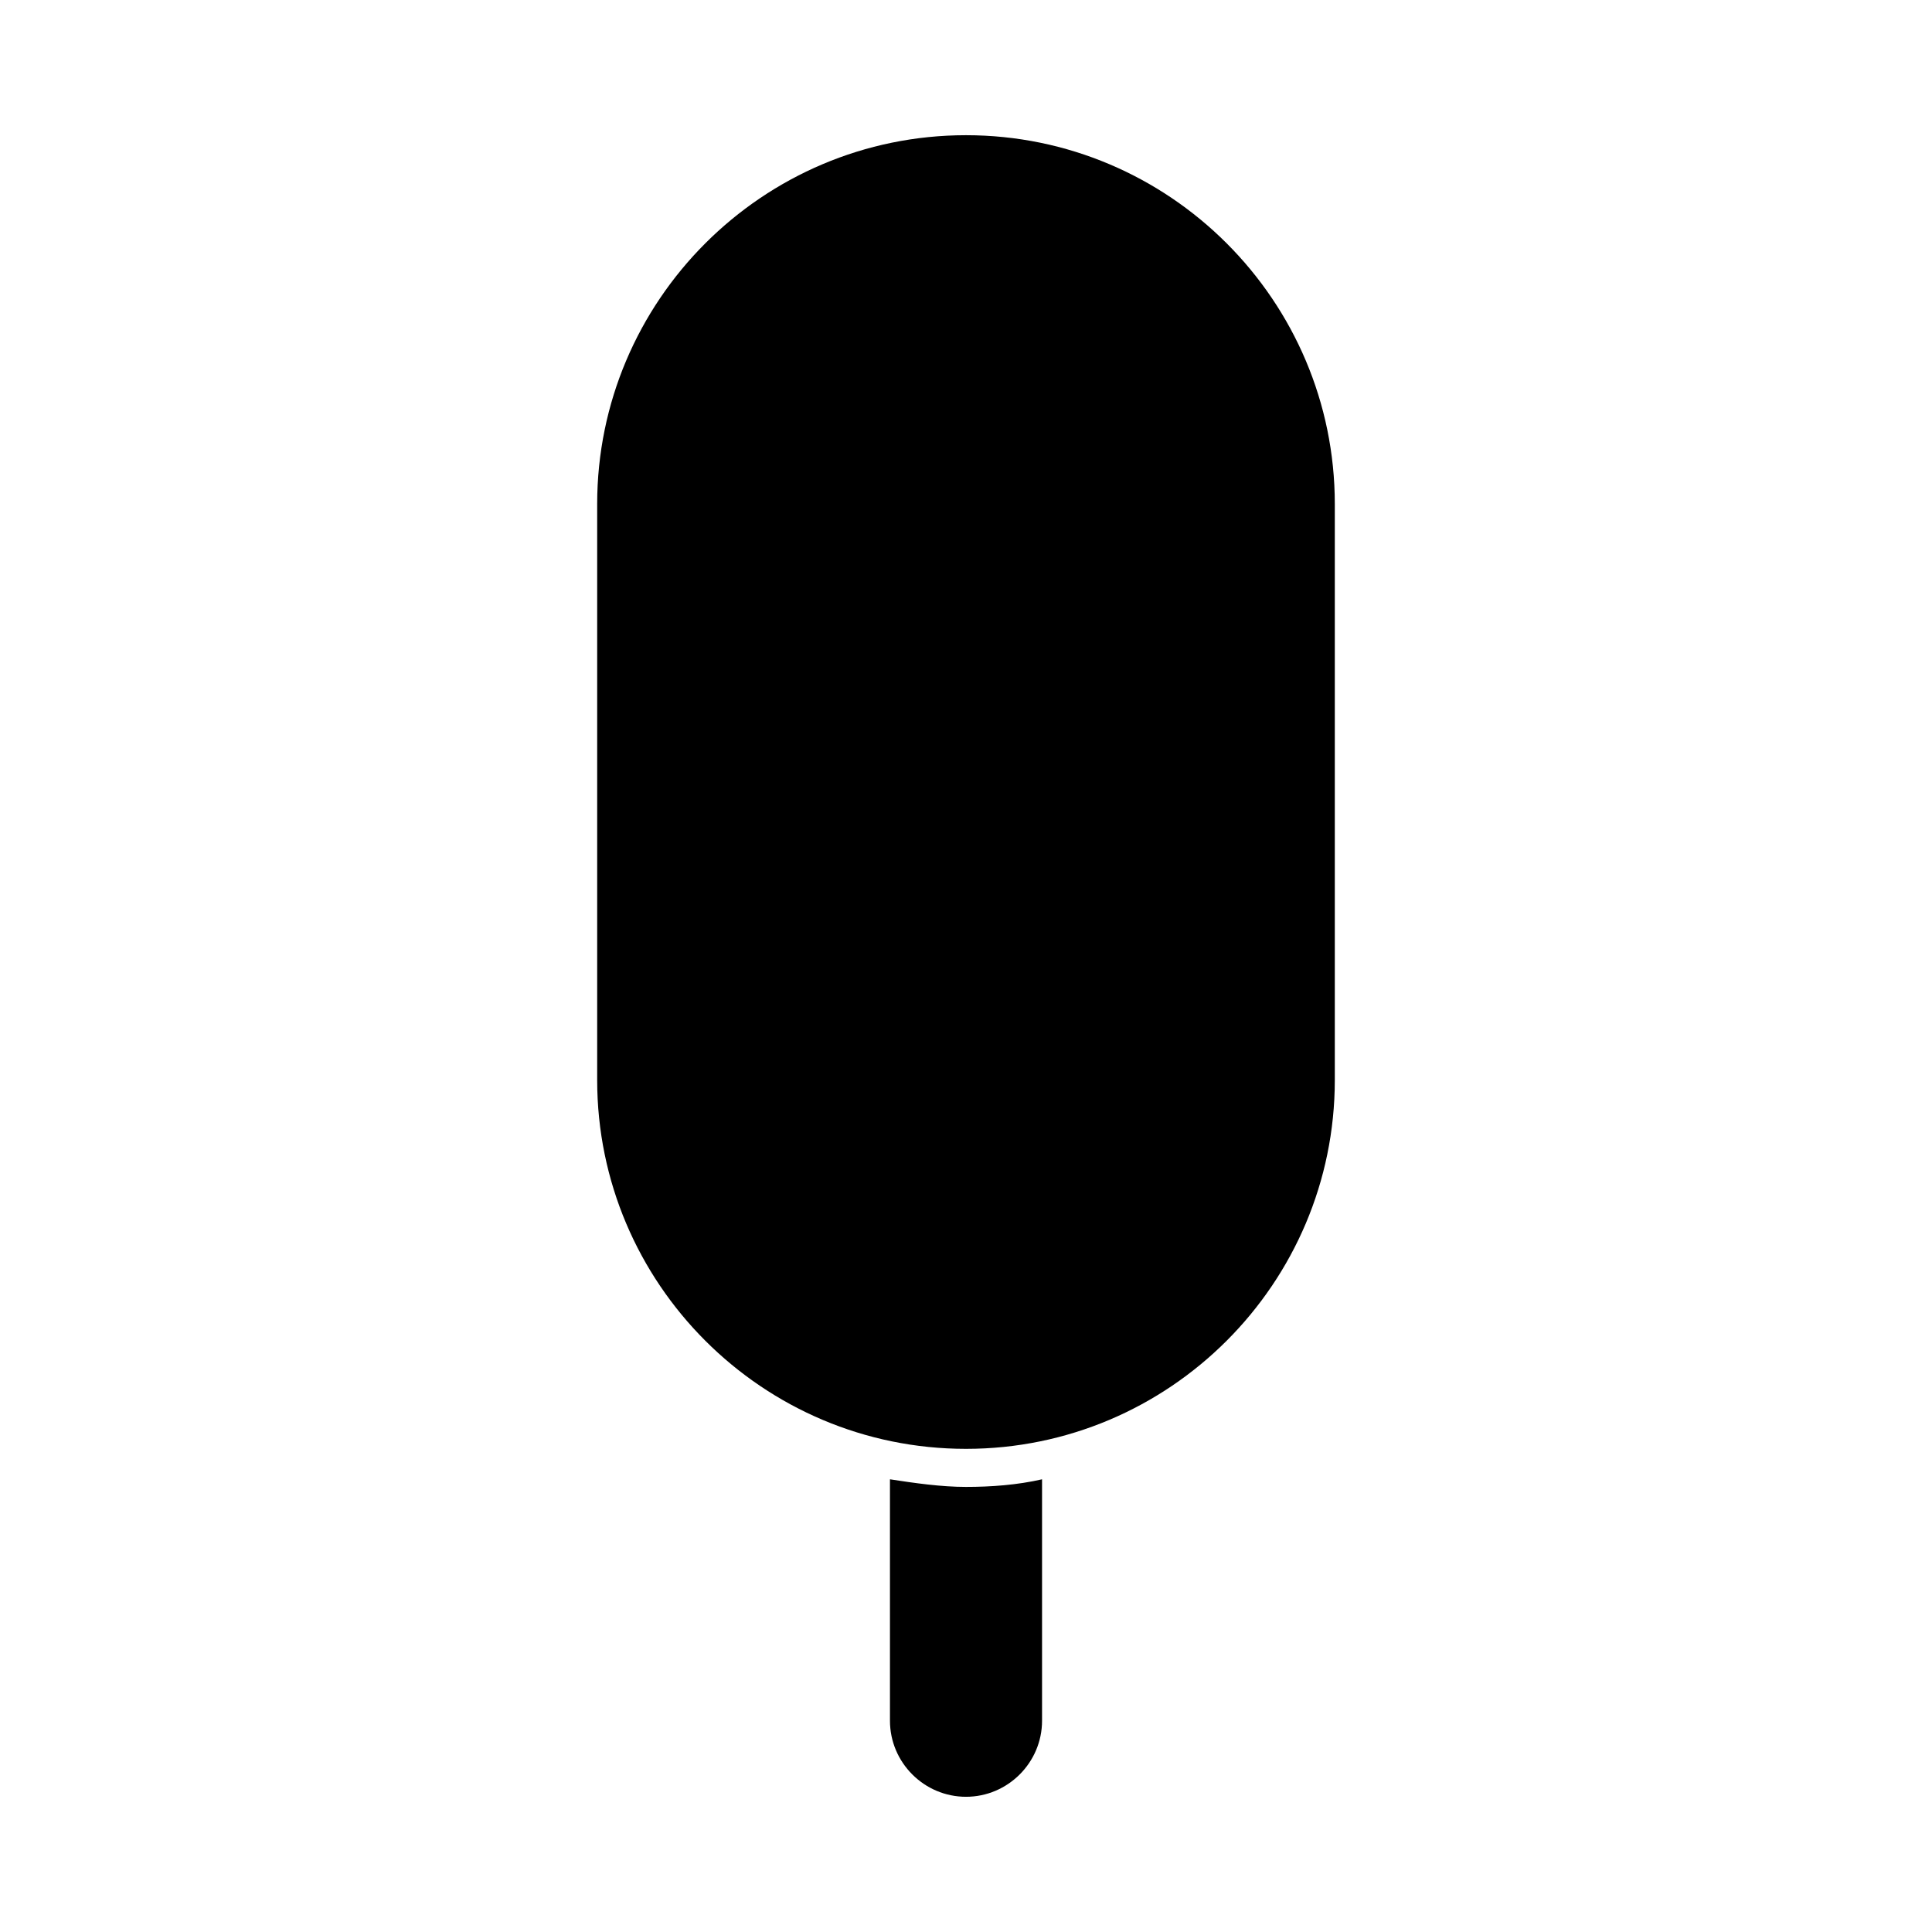 <?xml version="1.0" encoding="UTF-8"?>
<!-- Uploaded to: SVG Repo, www.svgrepo.com, Generator: SVG Repo Mixer Tools -->
<svg fill="#000000" width="800px" height="800px" version="1.1" viewBox="144 144 512 512" xmlns="http://www.w3.org/2000/svg">
 <g>
  <path d="m379.85 536.03v63.984c0 11.082 9.07 20.152 20.152 20.152s20.152-9.07 20.152-20.152v-63.984c-6.551 1.512-13.602 2.016-20.152 2.016s-13.605-1.008-20.152-2.016z"/>
  <path d="m400 527.96c53.906 0 97.738-43.832 97.738-97.738v-152.65c0-53.91-43.832-97.742-97.738-97.742-53.91 0-97.742 43.832-97.742 97.742v152.65c0 53.906 43.832 97.738 97.742 97.738z"/>
 </g>
</svg>